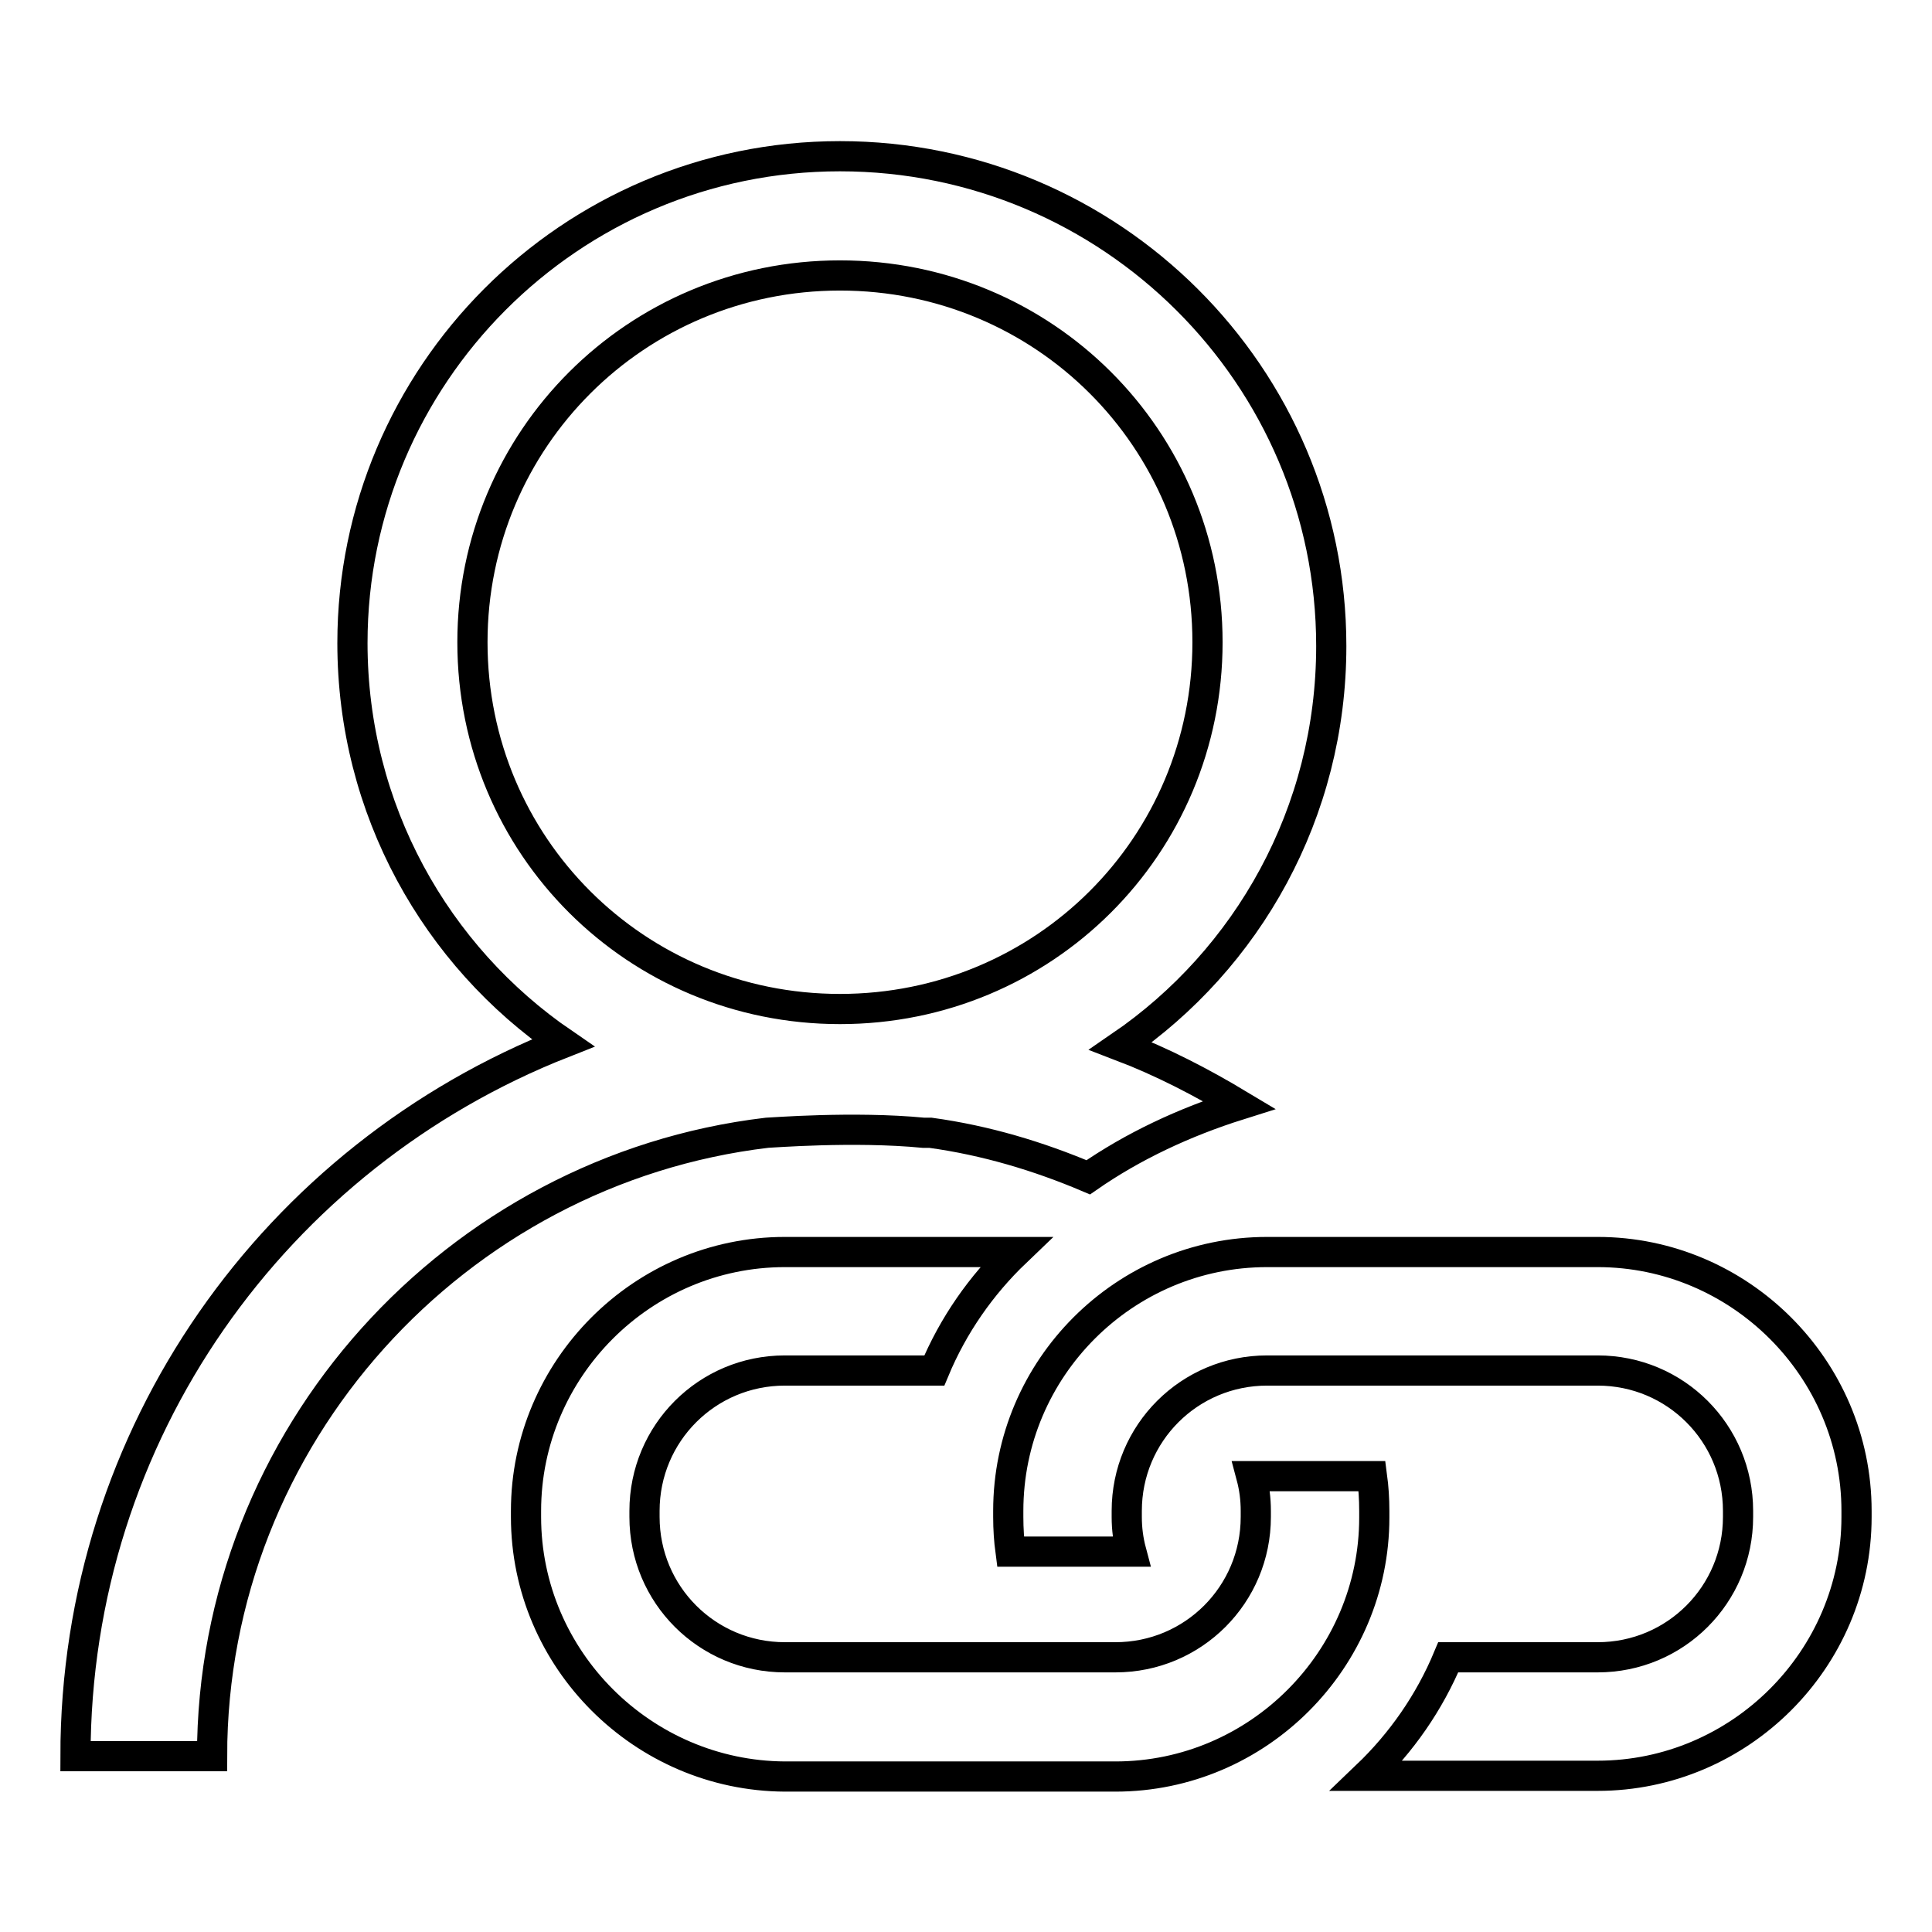 <?xml version="1.0" encoding="utf-8"?>
<!-- Svg Vector Icons : http://www.onlinewebfonts.com/icon -->
<!DOCTYPE svg PUBLIC "-//W3C//DTD SVG 1.1//EN" "http://www.w3.org/Graphics/SVG/1.1/DTD/svg11.dtd">
<svg version="1.1" xmlns="http://www.w3.org/2000/svg" xmlns:xlink="http://www.w3.org/1999/xlink" x="0px" y="0px" viewBox="0 0 256 256" enable-background="new 0 0 256 256" xml:space="preserve">
<g> <path stroke-width="4" fill-opacity="0" stroke="#000000"  d="M164.2,146.4c-5-3-10.2-5.7-15.7-7.8c16.8-11.5,27.9-30.9,27.9-53c0-35.8-29.2-64.9-65.1-64.9 c-35.8,0-64.6,29.1-64.6,64.5c0,22.1,11.1,41.5,27.9,53c-38.1,15-64.6,51.7-64.6,94.5h18.1c0-42.4,32.3-77.7,73.5-82.6 c0.4,0,11.5-0.9,20.8,0h0.9c7.3,1,14.3,3.1,20.9,5.9C150.1,151.9,156.9,148.7,164.2,146.4L164.2,146.4L164.2,146.4L164.2,146.4z  M111.3,133.7c-27,0-48.7-21.6-48.7-48.6c0-26.9,21.7-48.6,48.7-48.6c27,0,48.7,21.6,48.7,48.6C160,112.1,138.3,133.7,111.3,133.7 L111.3,133.7L111.3,133.7L111.3,133.7z M246,201l0-0.8c0-18.9-15.5-34.3-34.3-34.3l-43.8,0c-18.9,0-34.3,15.4-34.3,34.3v0.8 c0,1.6,0.1,3.1,0.3,4.6l16,0c-0.4-1.5-0.6-3-0.6-4.6v-0.8c0-10.3,8.3-18.6,18.6-18.6l43.8,0c10.3,0,18.6,8.3,18.6,18.6l0,0.8 c0,10.3-8.3,18.6-18.6,18.6l-19.8,0c-2.5,6-6.2,11.3-10.8,15.7l30.6,0C230.5,235.3,246,219.9,246,201L246,201L246,201L246,201z  M182.1,200.2c0-1.6-0.1-3.1-0.3-4.6l-16,0c0.4,1.5,0.6,3,0.6,4.6v0.8c0,10.3-8.3,18.6-18.6,18.6l-43.8,0 c-10.3,0-18.6-8.3-18.6-18.6v-0.8c0-10.3,8.3-18.6,18.6-18.6l19.8,0c2.5-6,6.2-11.3,10.8-15.7l-30.6,0c-18.9,0-34.3,15.5-34.3,34.3 v0.8c0,18.9,15.5,34.3,34.3,34.4l43.8,0c18.9,0,34.3-15.5,34.3-34.3V200.2L182.1,200.2L182.1,200.2L182.1,200.2z"/></g>
</svg>